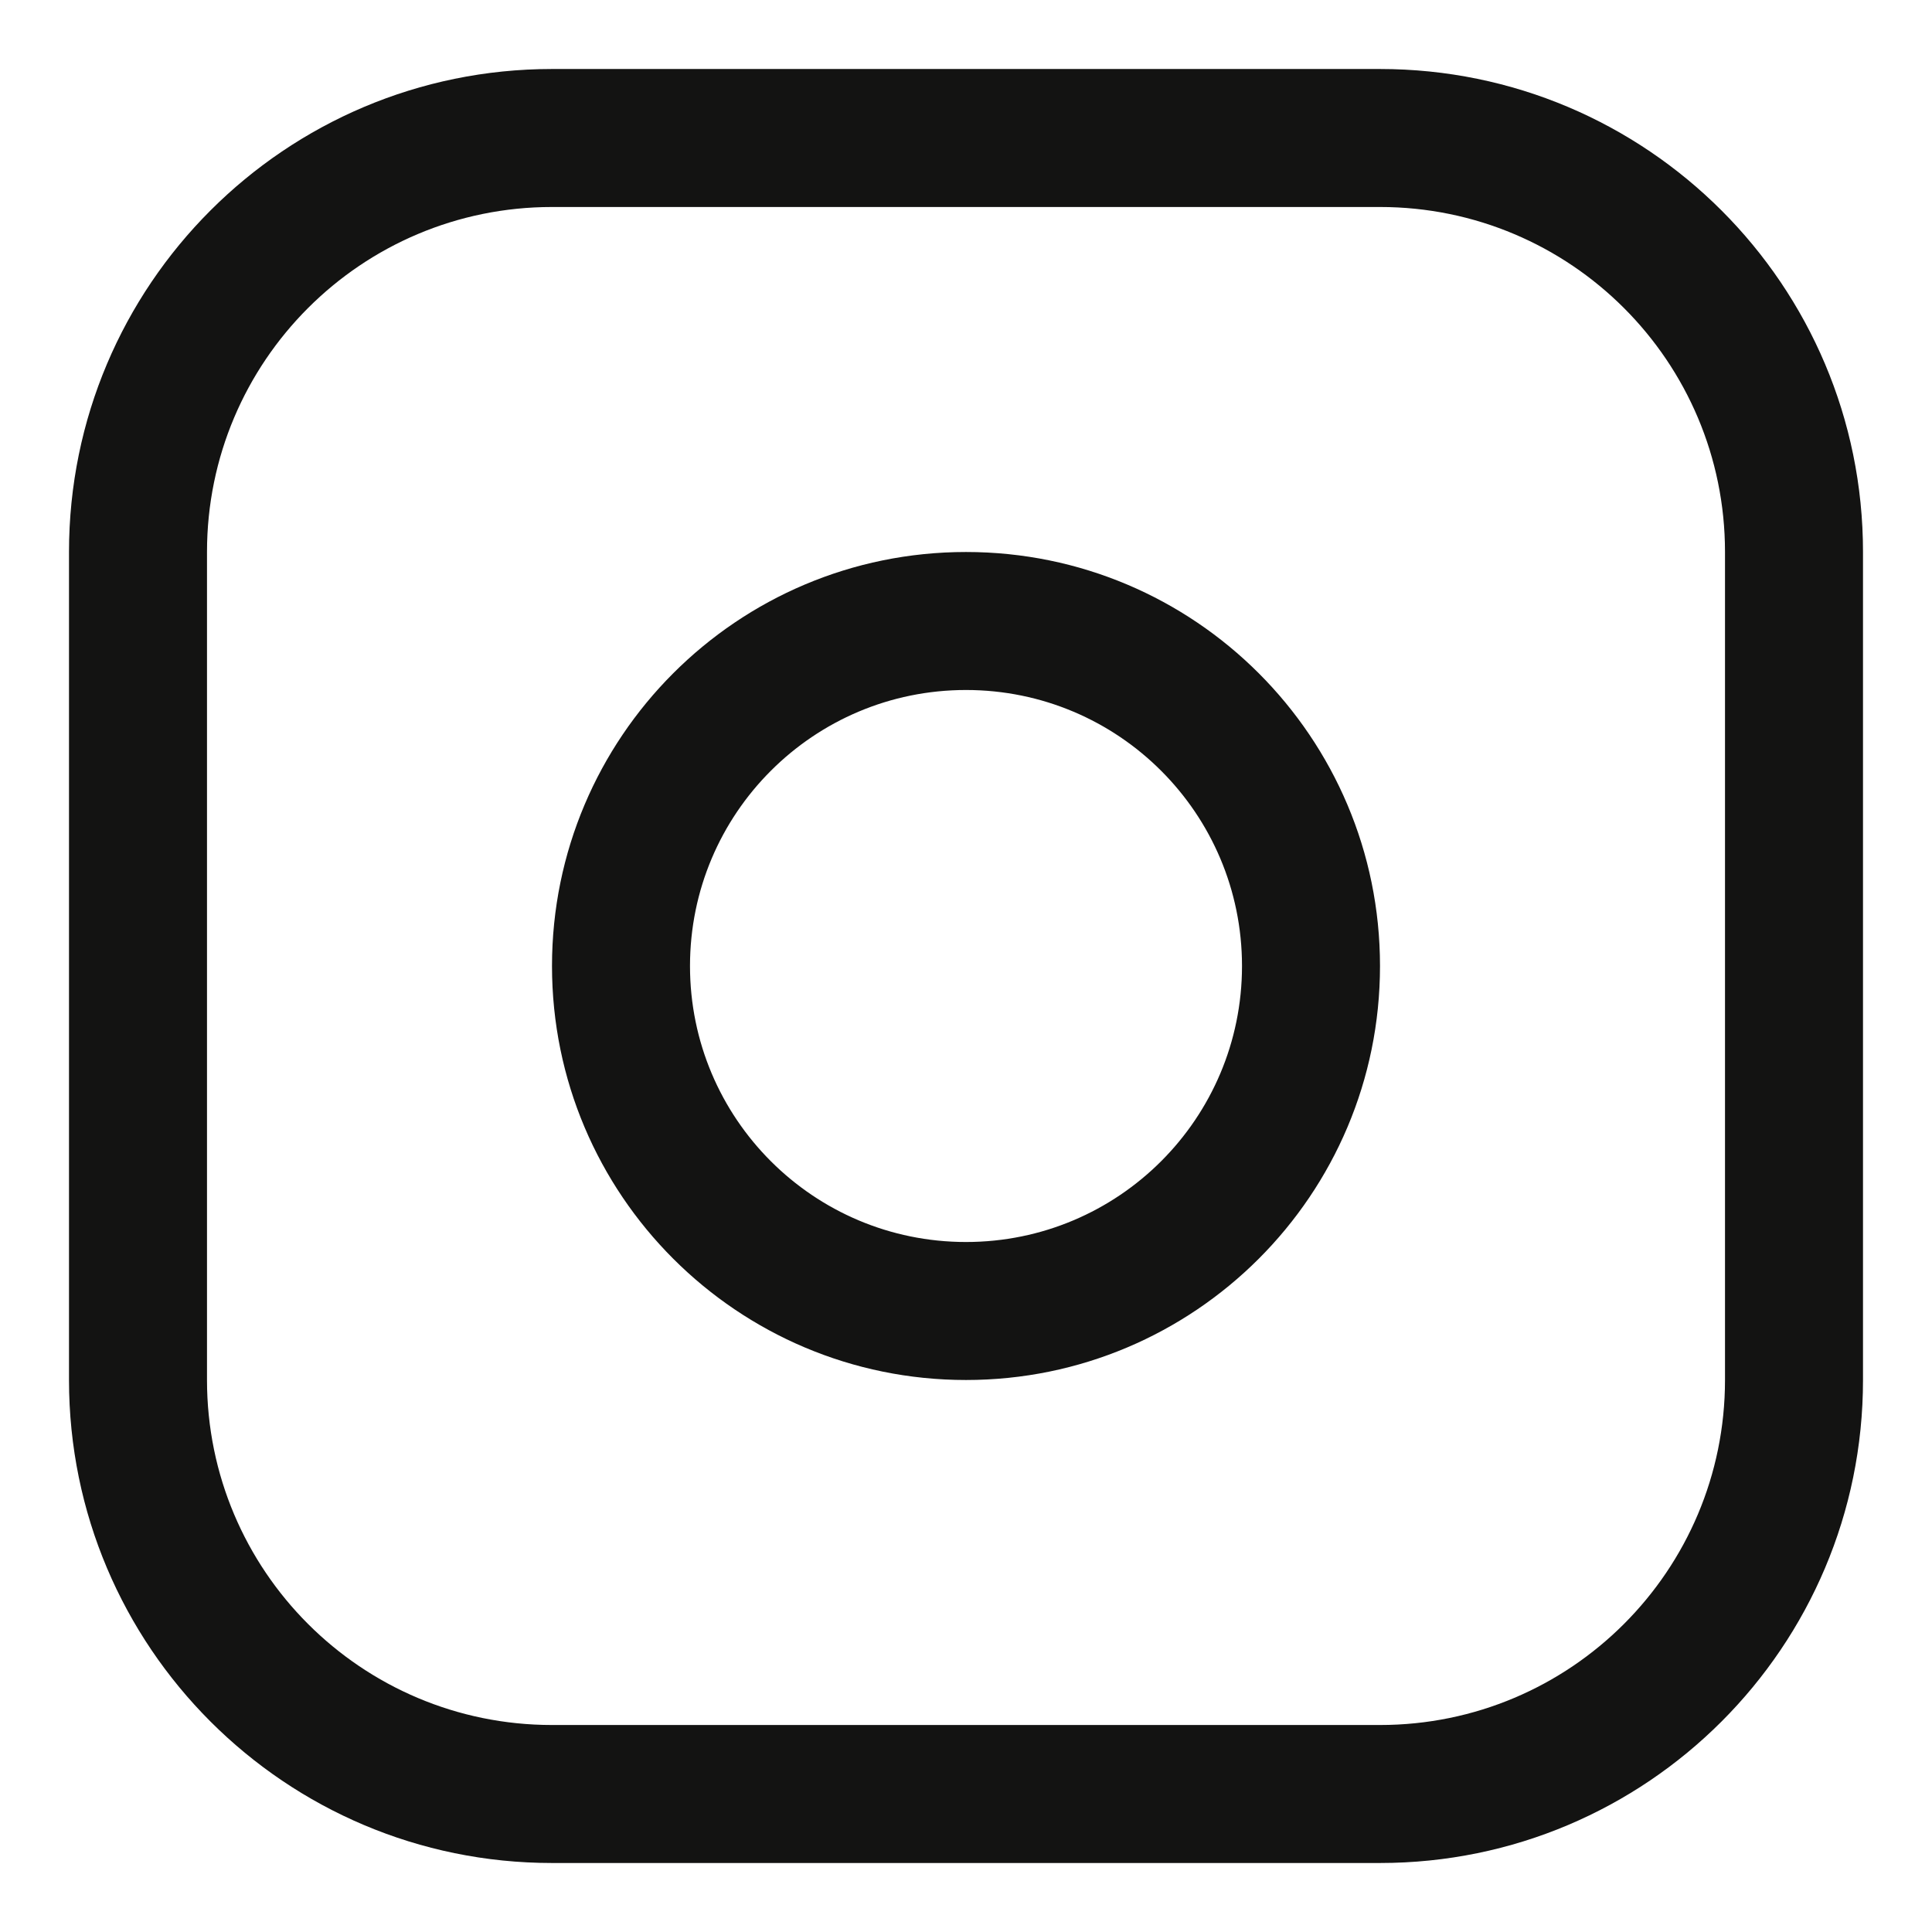 <svg width="14" height="14" viewBox="0 0 14 14" fill="none" xmlns="http://www.w3.org/2000/svg">
<path d="M9.5 7H9C9 8.105 8.105 9 7 9V9.5V10C8.657 10 10 8.657 10 7H9.5ZM7 9.5V9C5.895 9 5 8.105 5 7H4.5H4C4 8.657 5.343 10 7 10V9.5ZM4.5 7H5C5 5.895 5.895 5 7 5V4.5V4C5.343 4 4 5.343 4 7H4.5ZM7 4.5V5C8.105 5 9 5.895 9 7H9.5H10C10 5.343 8.657 4 7 4V4.5ZM4 1V1.5H10V1V0.5H4V1ZM10 1V1.5C11.381 1.5 12.5 2.619 12.5 4H13H13.5C13.5 2.067 11.933 0.5 10 0.5V1ZM13 4H12.5V10H13H13.5V4H13ZM13 10H12.5C12.5 11.381 11.381 12.5 10 12.5V13V13.5C11.933 13.5 13.5 11.933 13.5 10H13ZM10 13V12.5H4V13V13.5H10V13ZM4 13V12.5C2.619 12.5 1.5 11.381 1.5 10H1H0.5C0.5 11.933 2.067 13.5 4 13.5V13ZM1 10H1.5V4H1H0.5V10H1ZM1 4H1.5C1.5 2.619 2.619 1.5 4 1.5V1V0.5C2.067 0.5 0.5 2.067 0.5 4H1Z" fill="#131312"/>
</svg>
